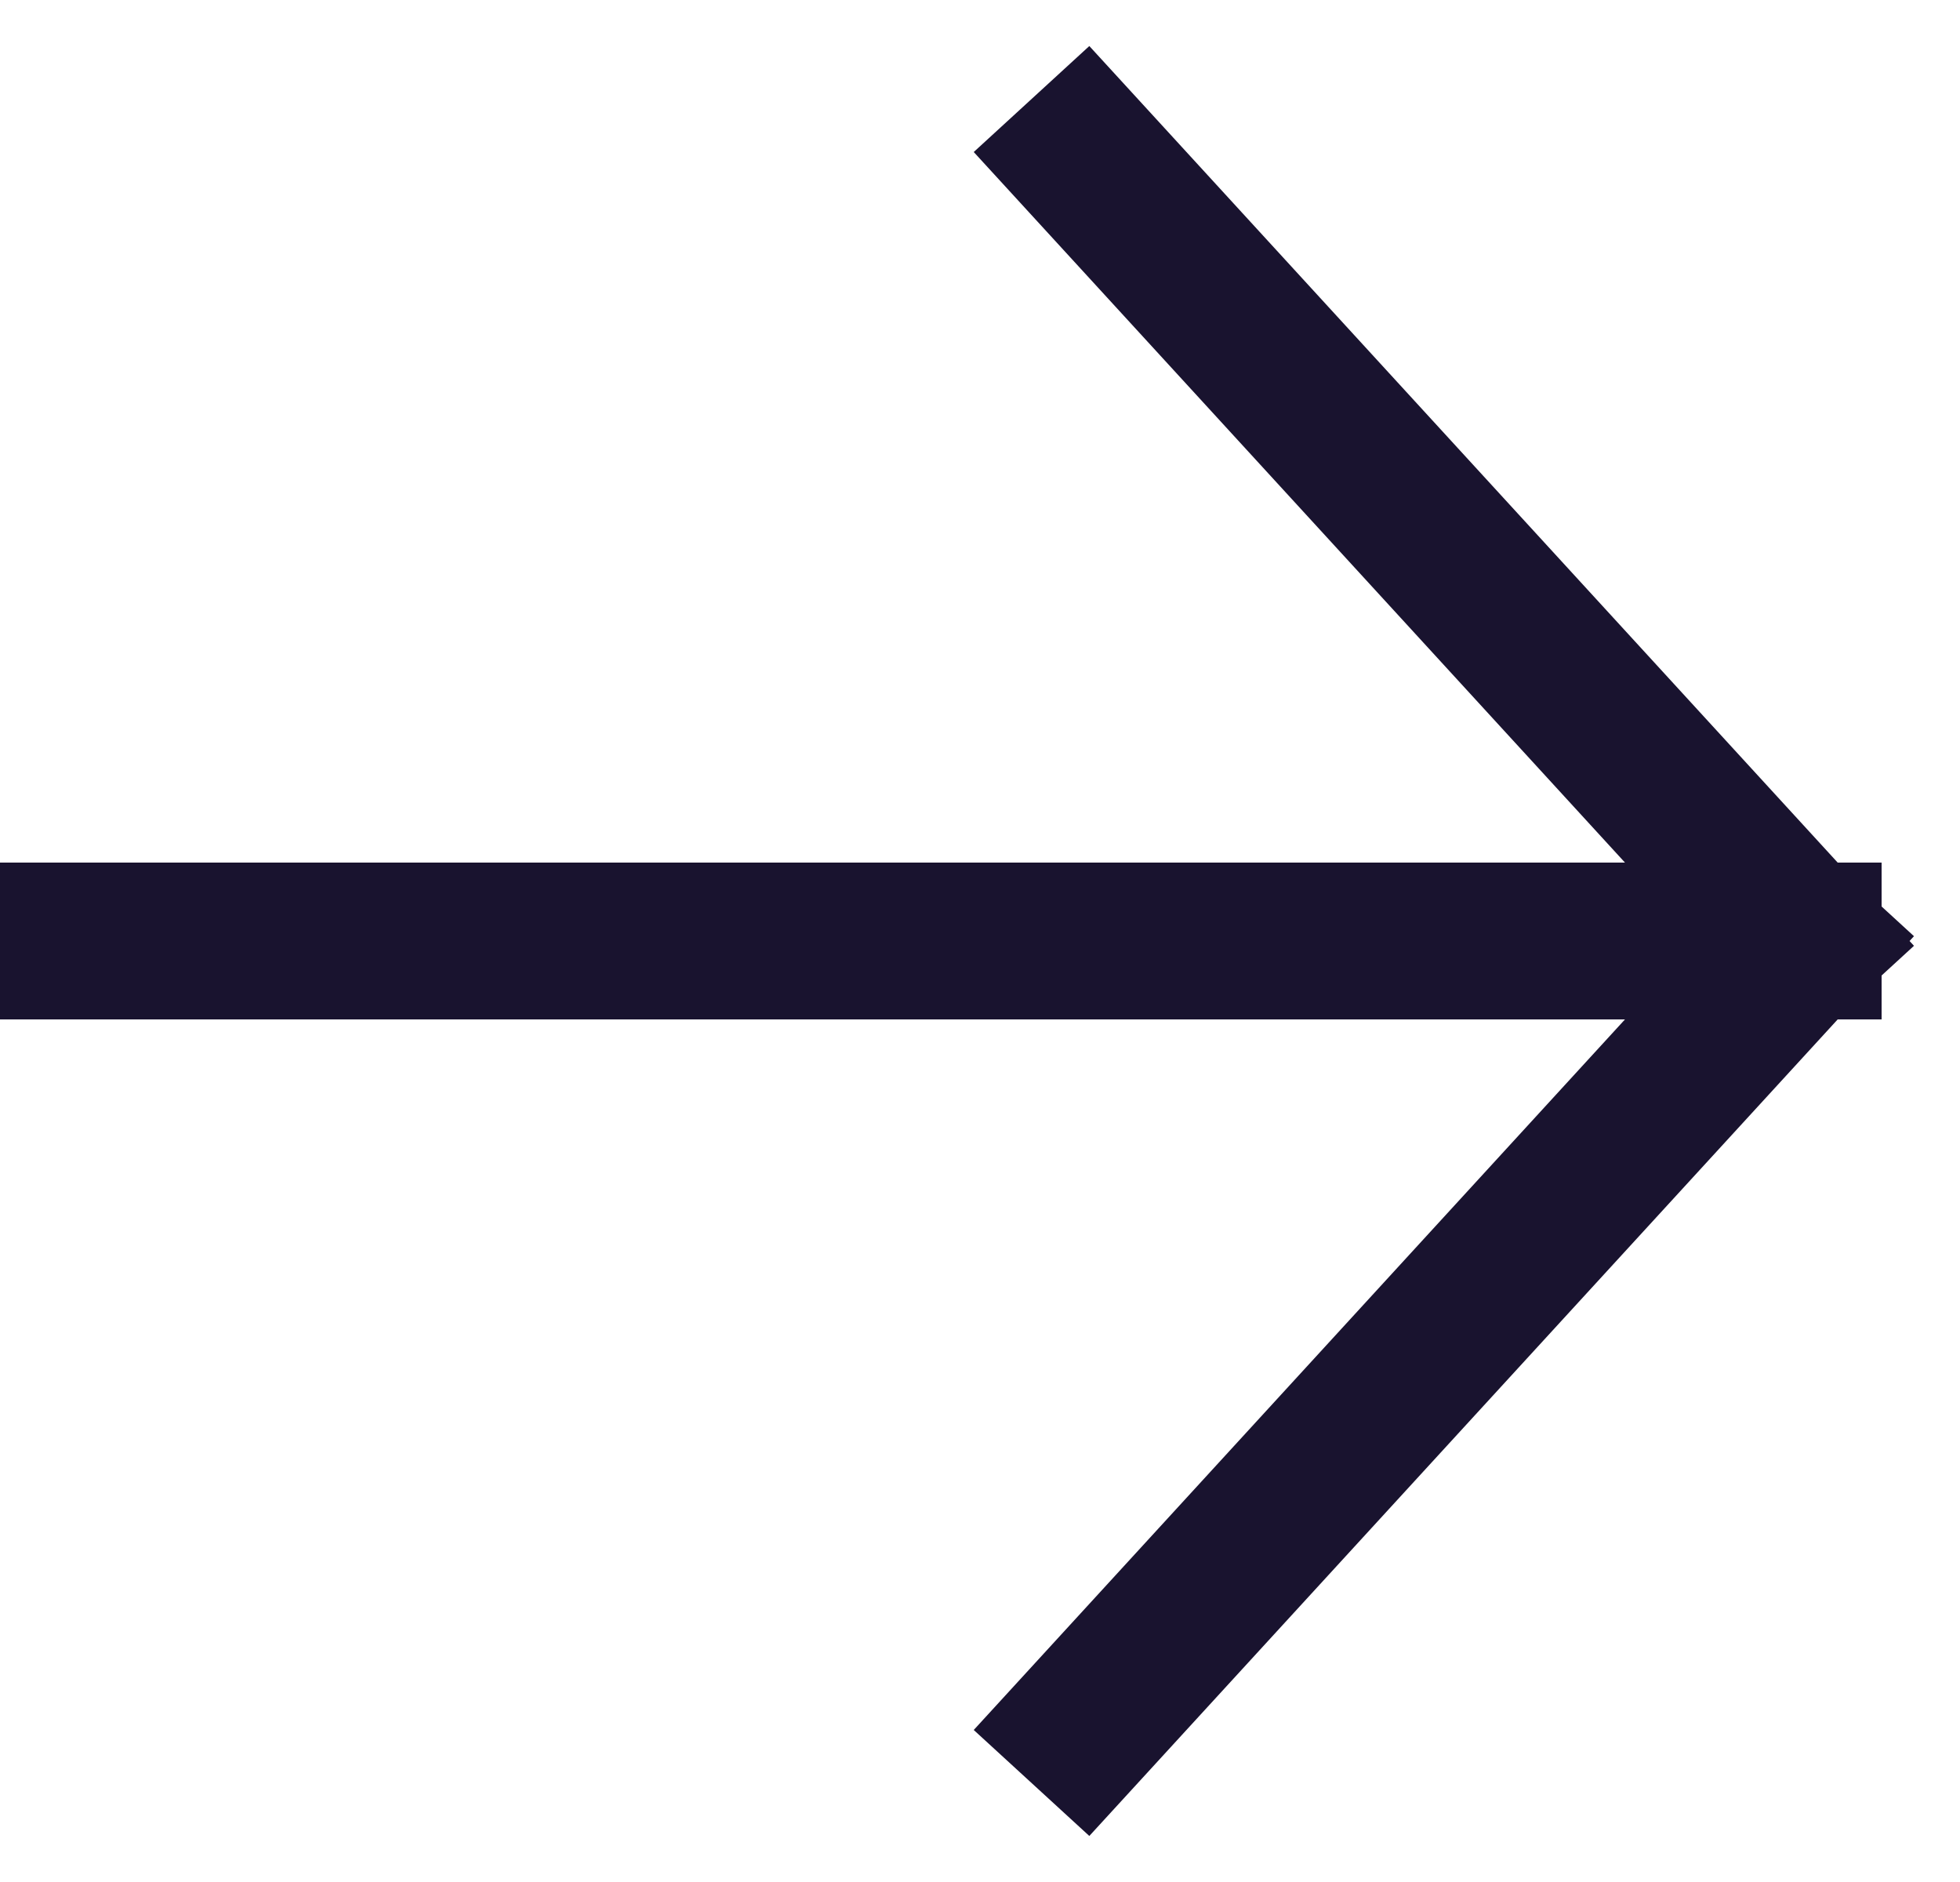 <svg width="25" height="24" viewBox="0 0 25 24" fill="none" xmlns="http://www.w3.org/2000/svg">
<path d="M13.833 2L23 12M23 12L13.833 22M23 12L1 12" stroke="#19132F" stroke-width="2" stroke-linecap="square"/>
</svg>
